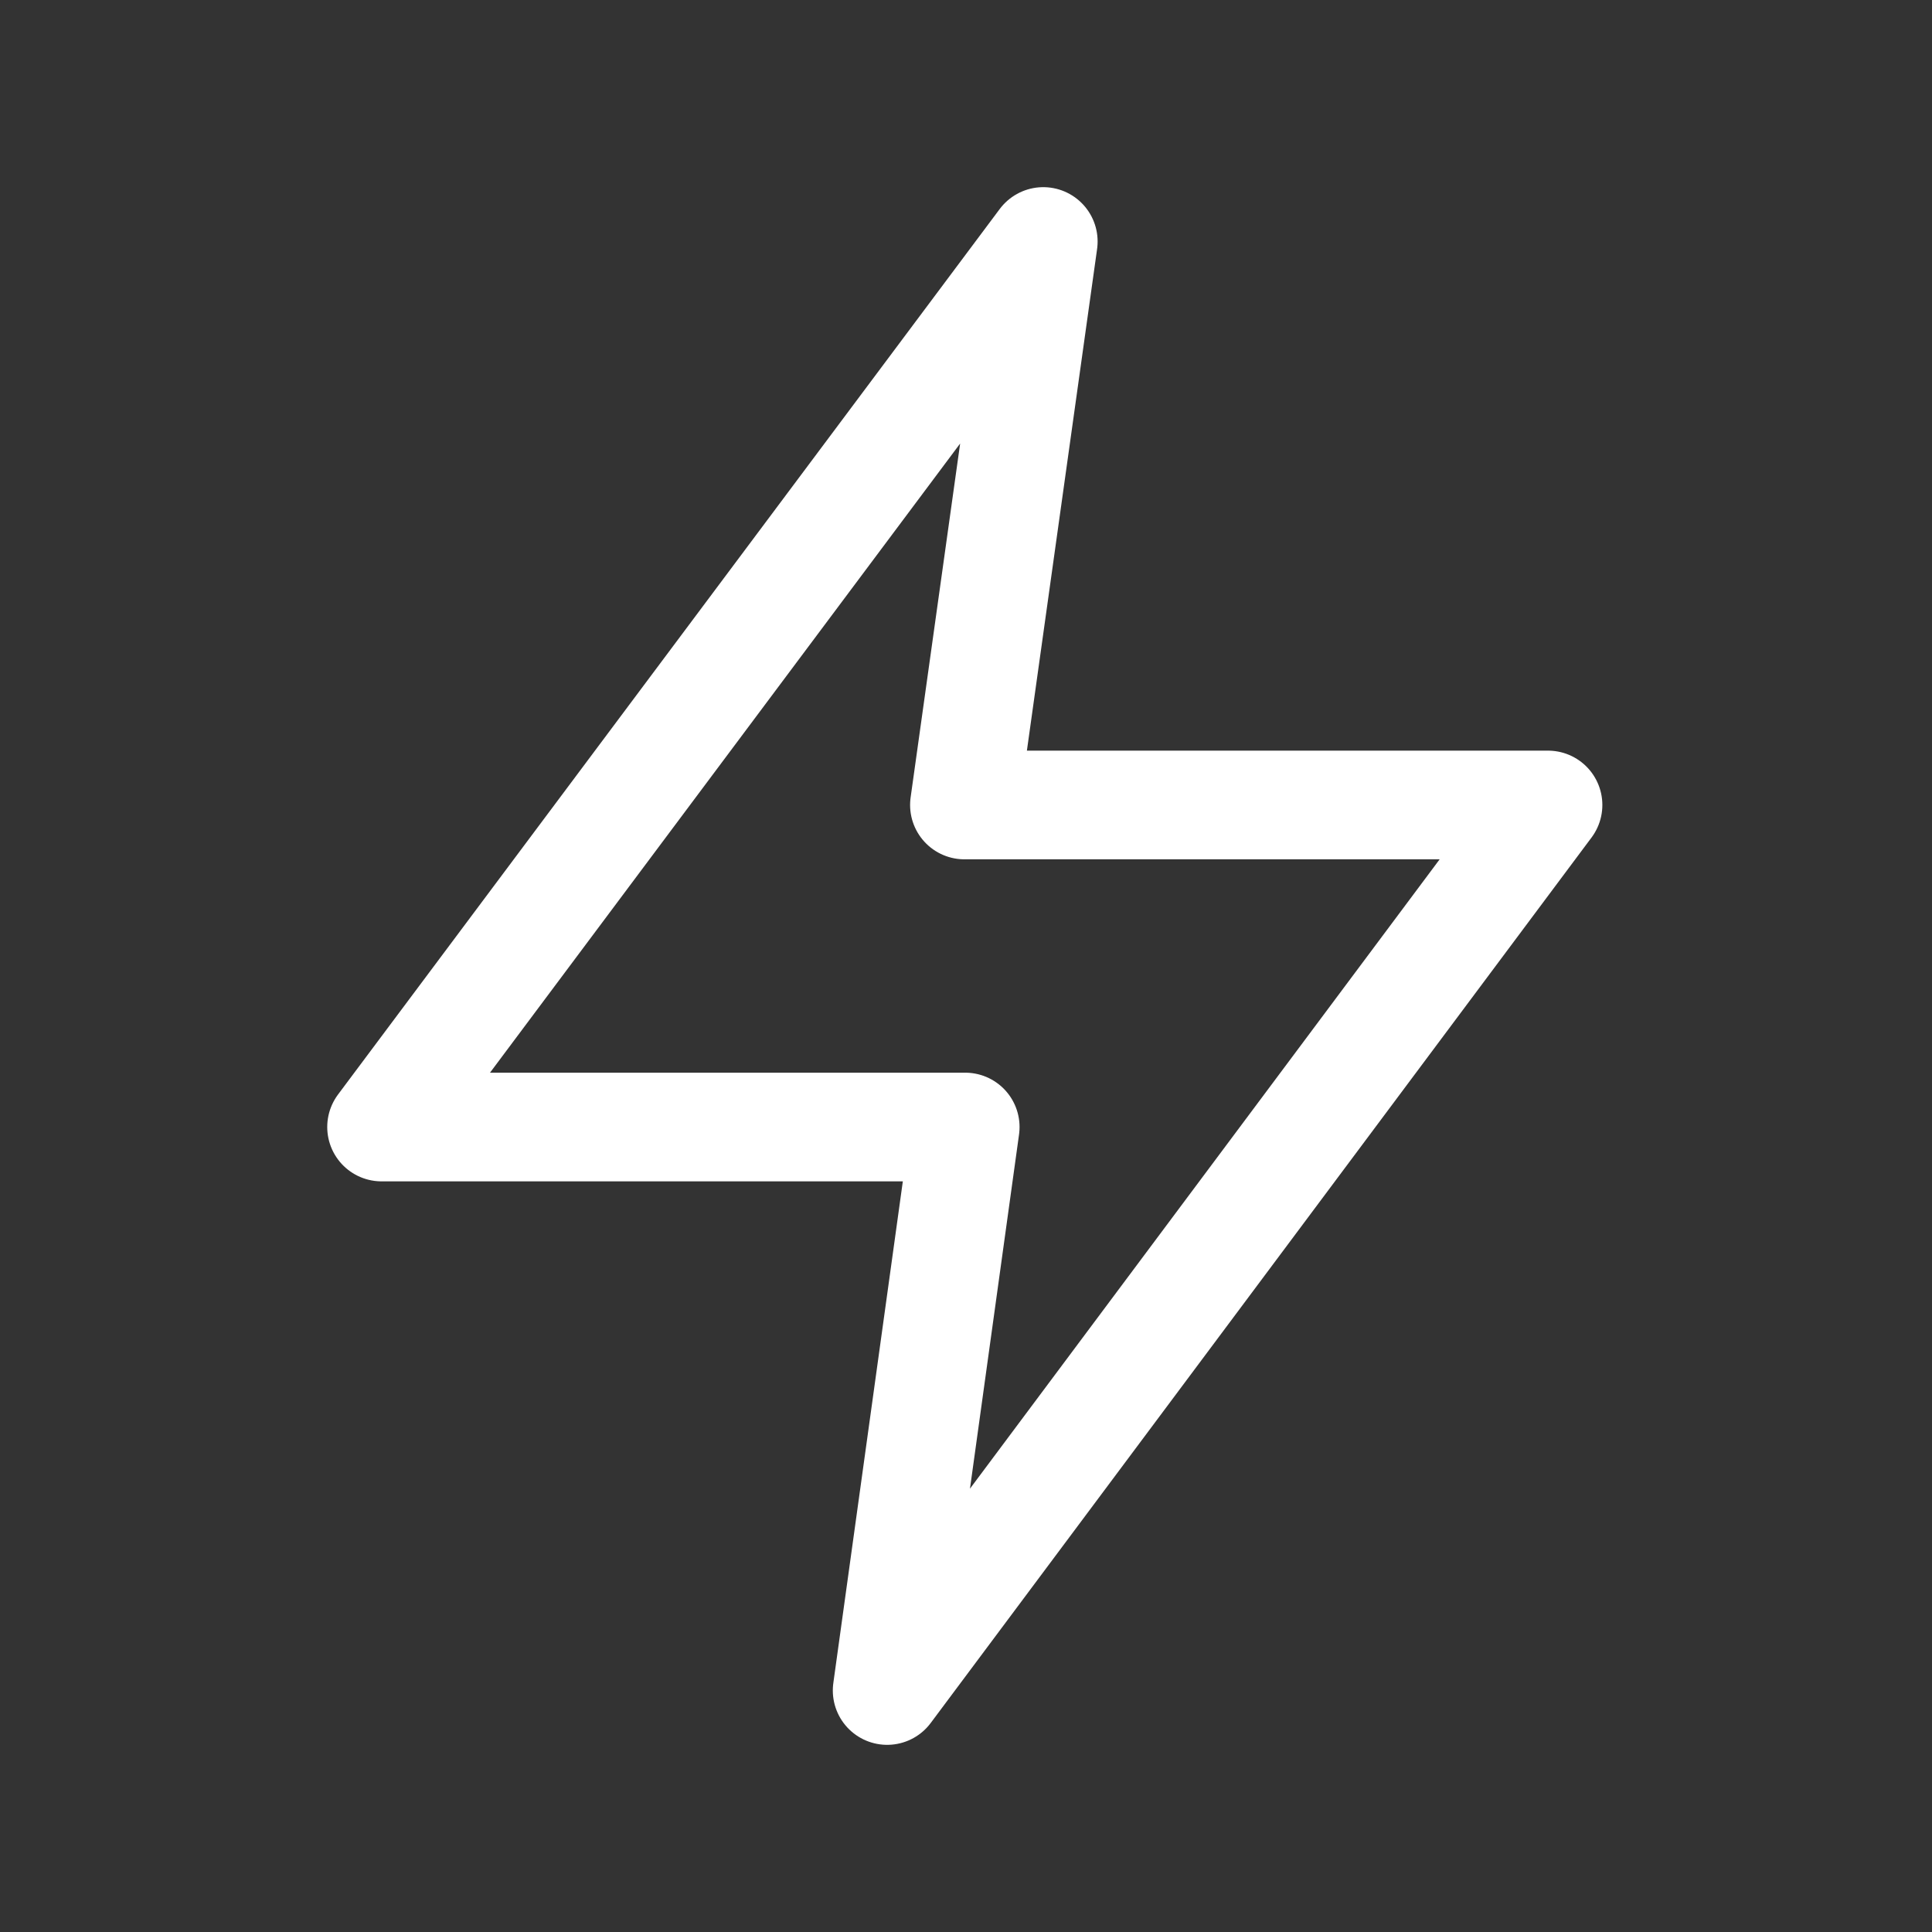 <svg width="32" height="32" viewBox="0 0 32 32" fill="none" xmlns="http://www.w3.org/2000/svg">
<rect x="0" y="0" width="32" height="32" fill="#333333" stroke="none"/>
<path d="M17.28 4L6.32 18.667H15.987L14.694 28L25.64 13.333H15.974L17.28 4Z" stroke="white" stroke-width="1.8" stroke-linecap="round" stroke-linejoin="round"/>
</svg>
